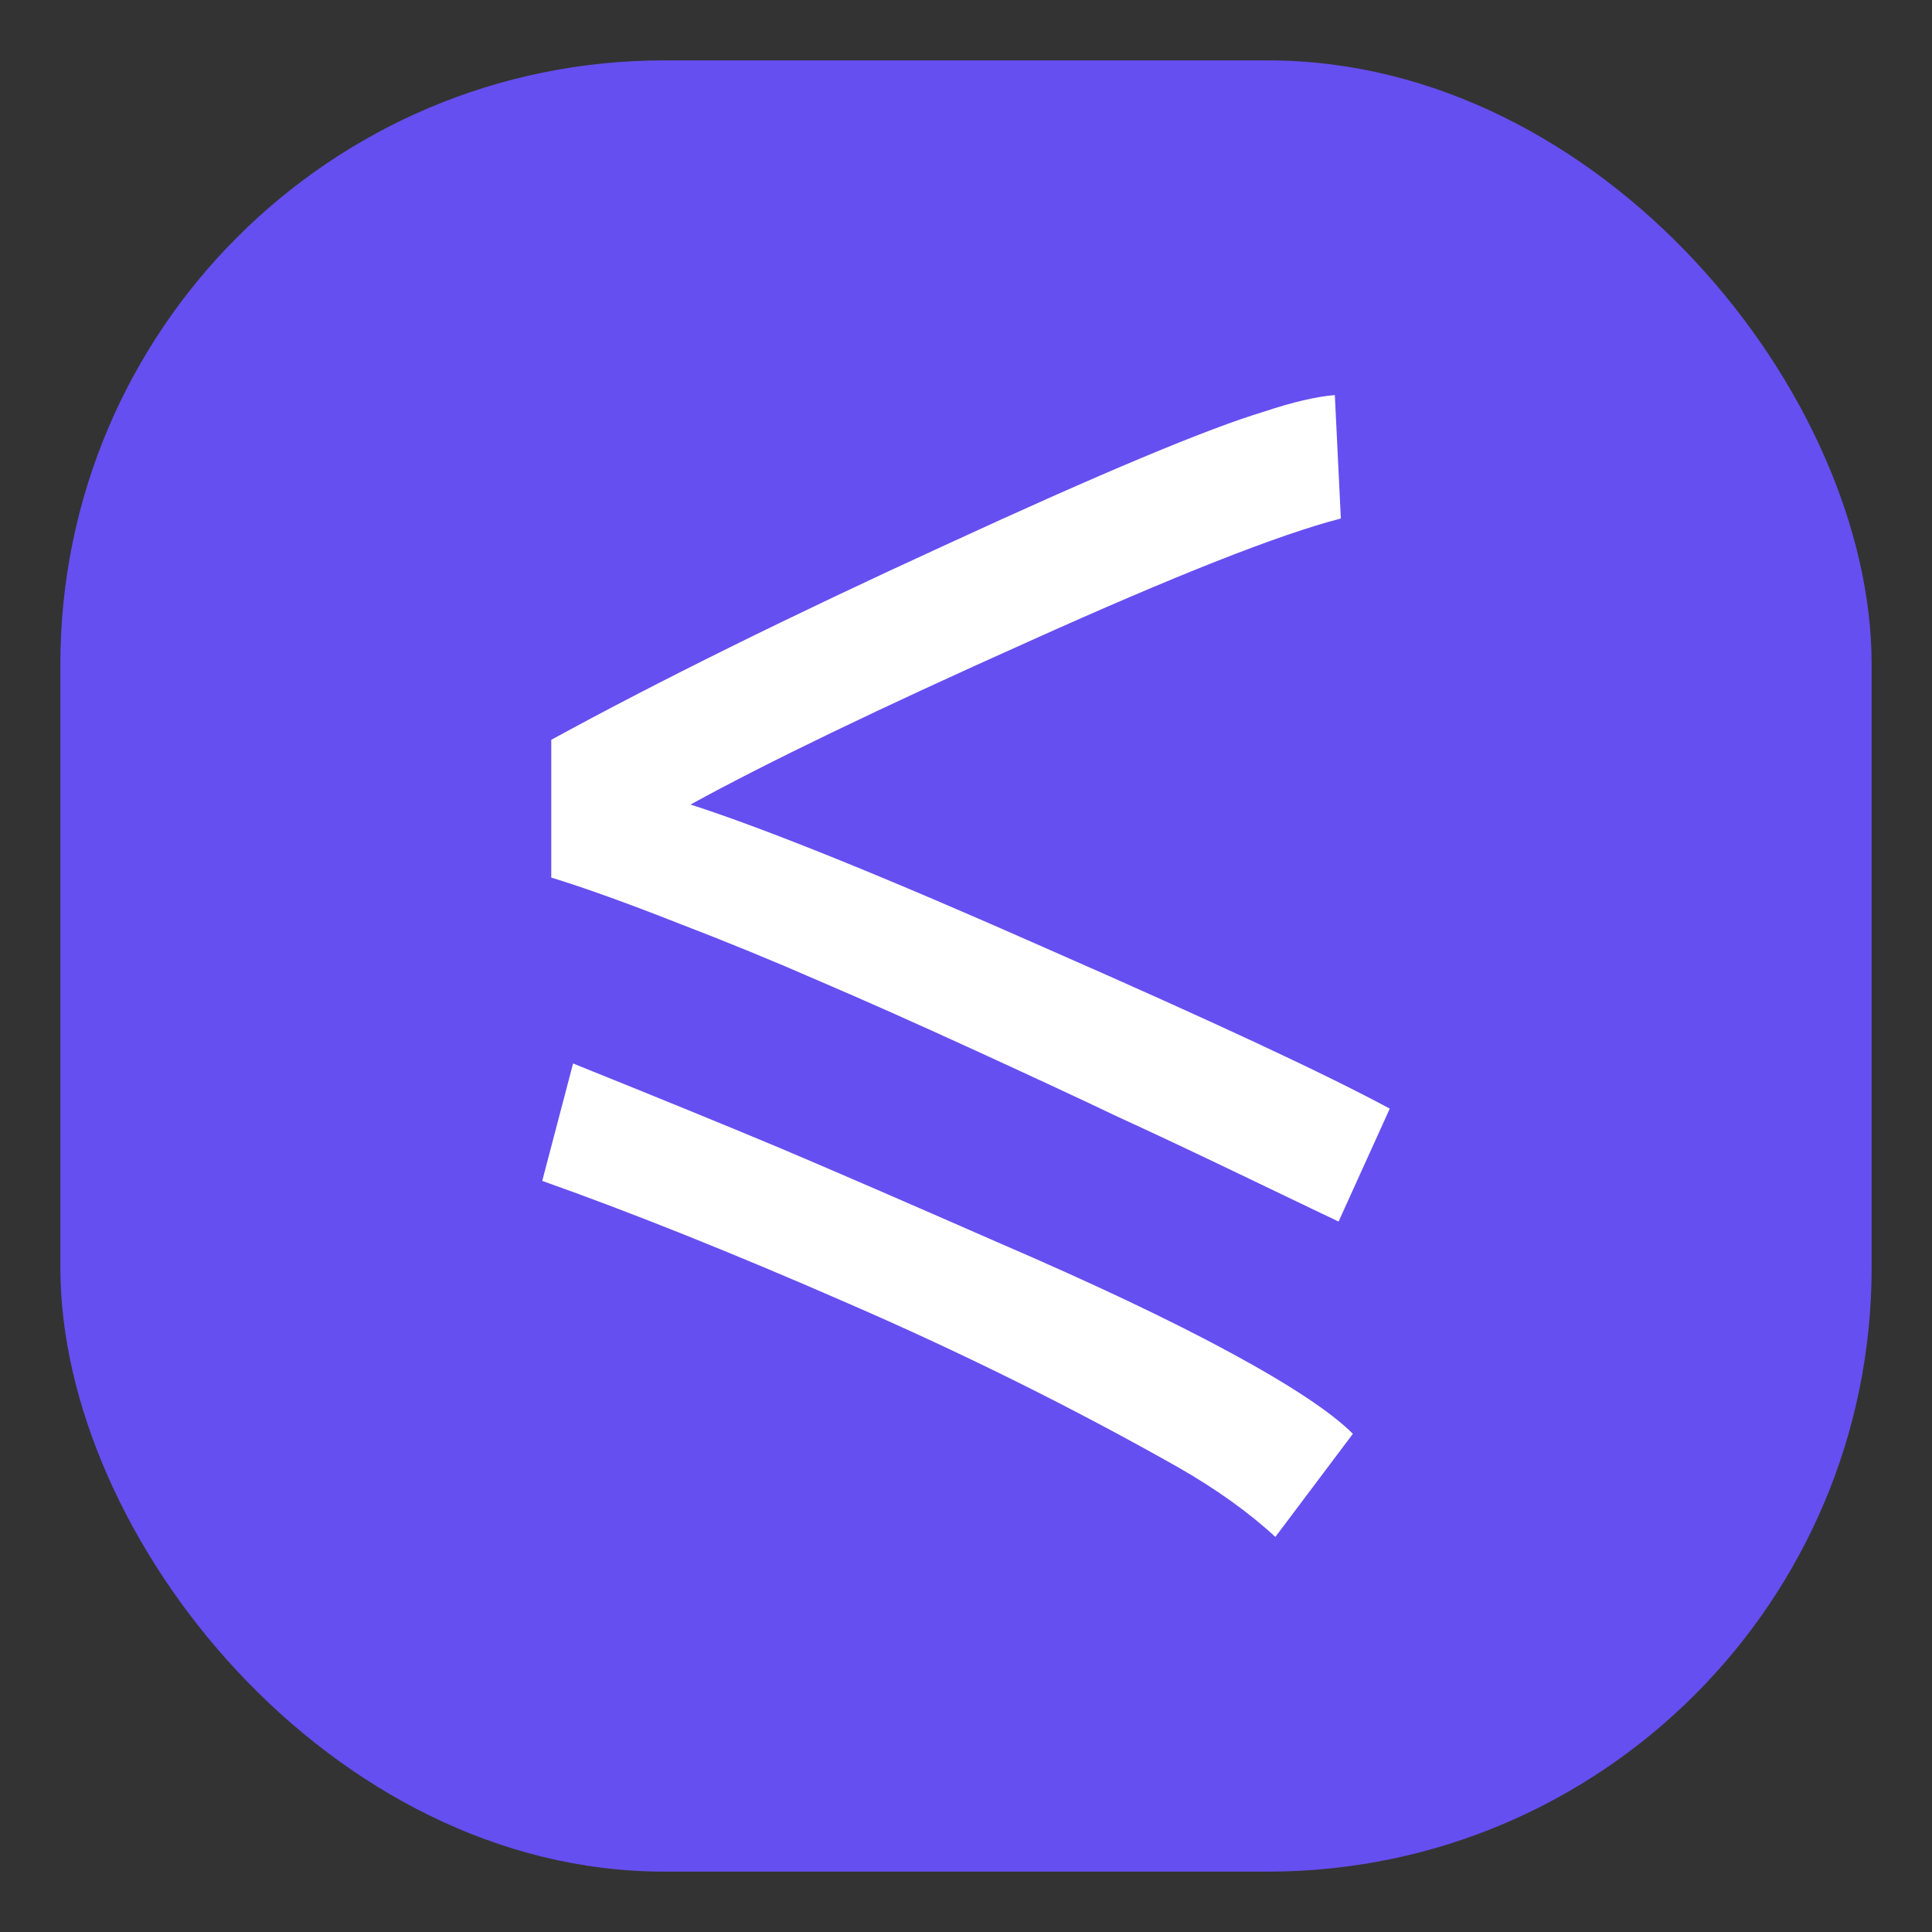 <?xml version="1.0" encoding="UTF-8" standalone="no"?>
<!-- Created with Inkscape (http://www.inkscape.org/) -->

<svg
   width="512"
   height="512"
   viewBox="0 0 512 512"
   version="1.1"
   id="svg1"
   sodipodi:docname="wasm-language-tools.svg"
   inkscape:version="1.4 (e7c3feb100, 2024-10-09)"
   xmlns:inkscape="http://www.inkscape.org/namespaces/inkscape"
   xmlns:sodipodi="http://sodipodi.sourceforge.net/DTD/sodipodi-0.dtd"
   xmlns="http://www.w3.org/2000/svg"
   xmlns:svg="http://www.w3.org/2000/svg"
   xmlns:rdf="http://www.w3.org/1999/02/22-rdf-syntax-ns#"
   xmlns:cc="http://creativecommons.org/ns#"
   xmlns:dc="http://purl.org/dc/elements/1.1/">
  <rect x="0" y="0" width="512" height="512" fill="#333333" stroke="none"/>
  <title
     id="title1">Logo of WebAssembly Language Tools</title>
  <sodipodi:namedview
     id="namedview1"
     pagecolor="#ffffff"
     bordercolor="#000000"
     borderopacity="0.25"
     inkscape:showpageshadow="2"
     inkscape:pageopacity="0.0"
     inkscape:pagecheckerboard="0"
     inkscape:deskcolor="#d1d1d1"
     inkscape:document-units="px"
     inkscape:zoom="1.3272063"
     inkscape:cx="248.26585"
     inkscape:cy="242.23815"
     inkscape:window-width="2194"
     inkscape:window-height="1172"
     inkscape:window-x="0"
     inkscape:window-y="0"
     inkscape:window-maximized="1"
     inkscape:current-layer="layer1" />
  <defs
     id="defs1" />
  <g
     inkscape:label="main layer"
     inkscape:groupmode="layer"
     id="layer1">
    <rect
       style="fill:#654ff0;fill-opacity:1;stroke-width:0;stroke-linecap:round;stroke-linejoin:round"
       id="rect1"
       width="480"
       height="480"
       x="16"
       y="16"
       ry="160"
       rx="160" />
    <path
       style="-inkscape-font-specification:'Fantasque Sans Mono';fill:#ffffff;stroke-width:0;stroke-linecap:round;stroke-linejoin:round"
       d="m 368.304,293.8 -13.564,29.921 q -2.992,-1.396 -23.737,-11.37 -20.745,-9.974 -34.709,-16.357 -13.764,-6.583 -37.701,-17.554 -23.937,-10.971 -41.69,-18.551 -17.753,-7.779 -37.501,-15.36 -19.748,-7.779 -33.312,-11.968 v -36.504 q 42.687,-23.338 104.525,-51.664 61.837,-28.525 84.378,-35.307 11.37,-3.79 18.751,-4.388 l 1.596,32.714 q -24.136,6.184 -82.981,32.714 -58.845,26.331 -89.364,43.086 30.32,9.774 95.149,38.499 65.029,28.525 90.162,42.089 z M 151.874,281.832 q 33.711,13.564 54.656,22.341 20.745,8.777 58.047,25.134 37.501,16.157 61.438,29.123 23.937,12.966 32.514,21.543 l -20.546,27.328 q -10.572,-9.774 -25.932,-18.551 -41.69,-23.538 -87.17,-43.286 -45.68,-19.947 -81.186,-32.514 z"
       id="text1"
       aria-label="&lt;=" />
  </g>
</svg>
